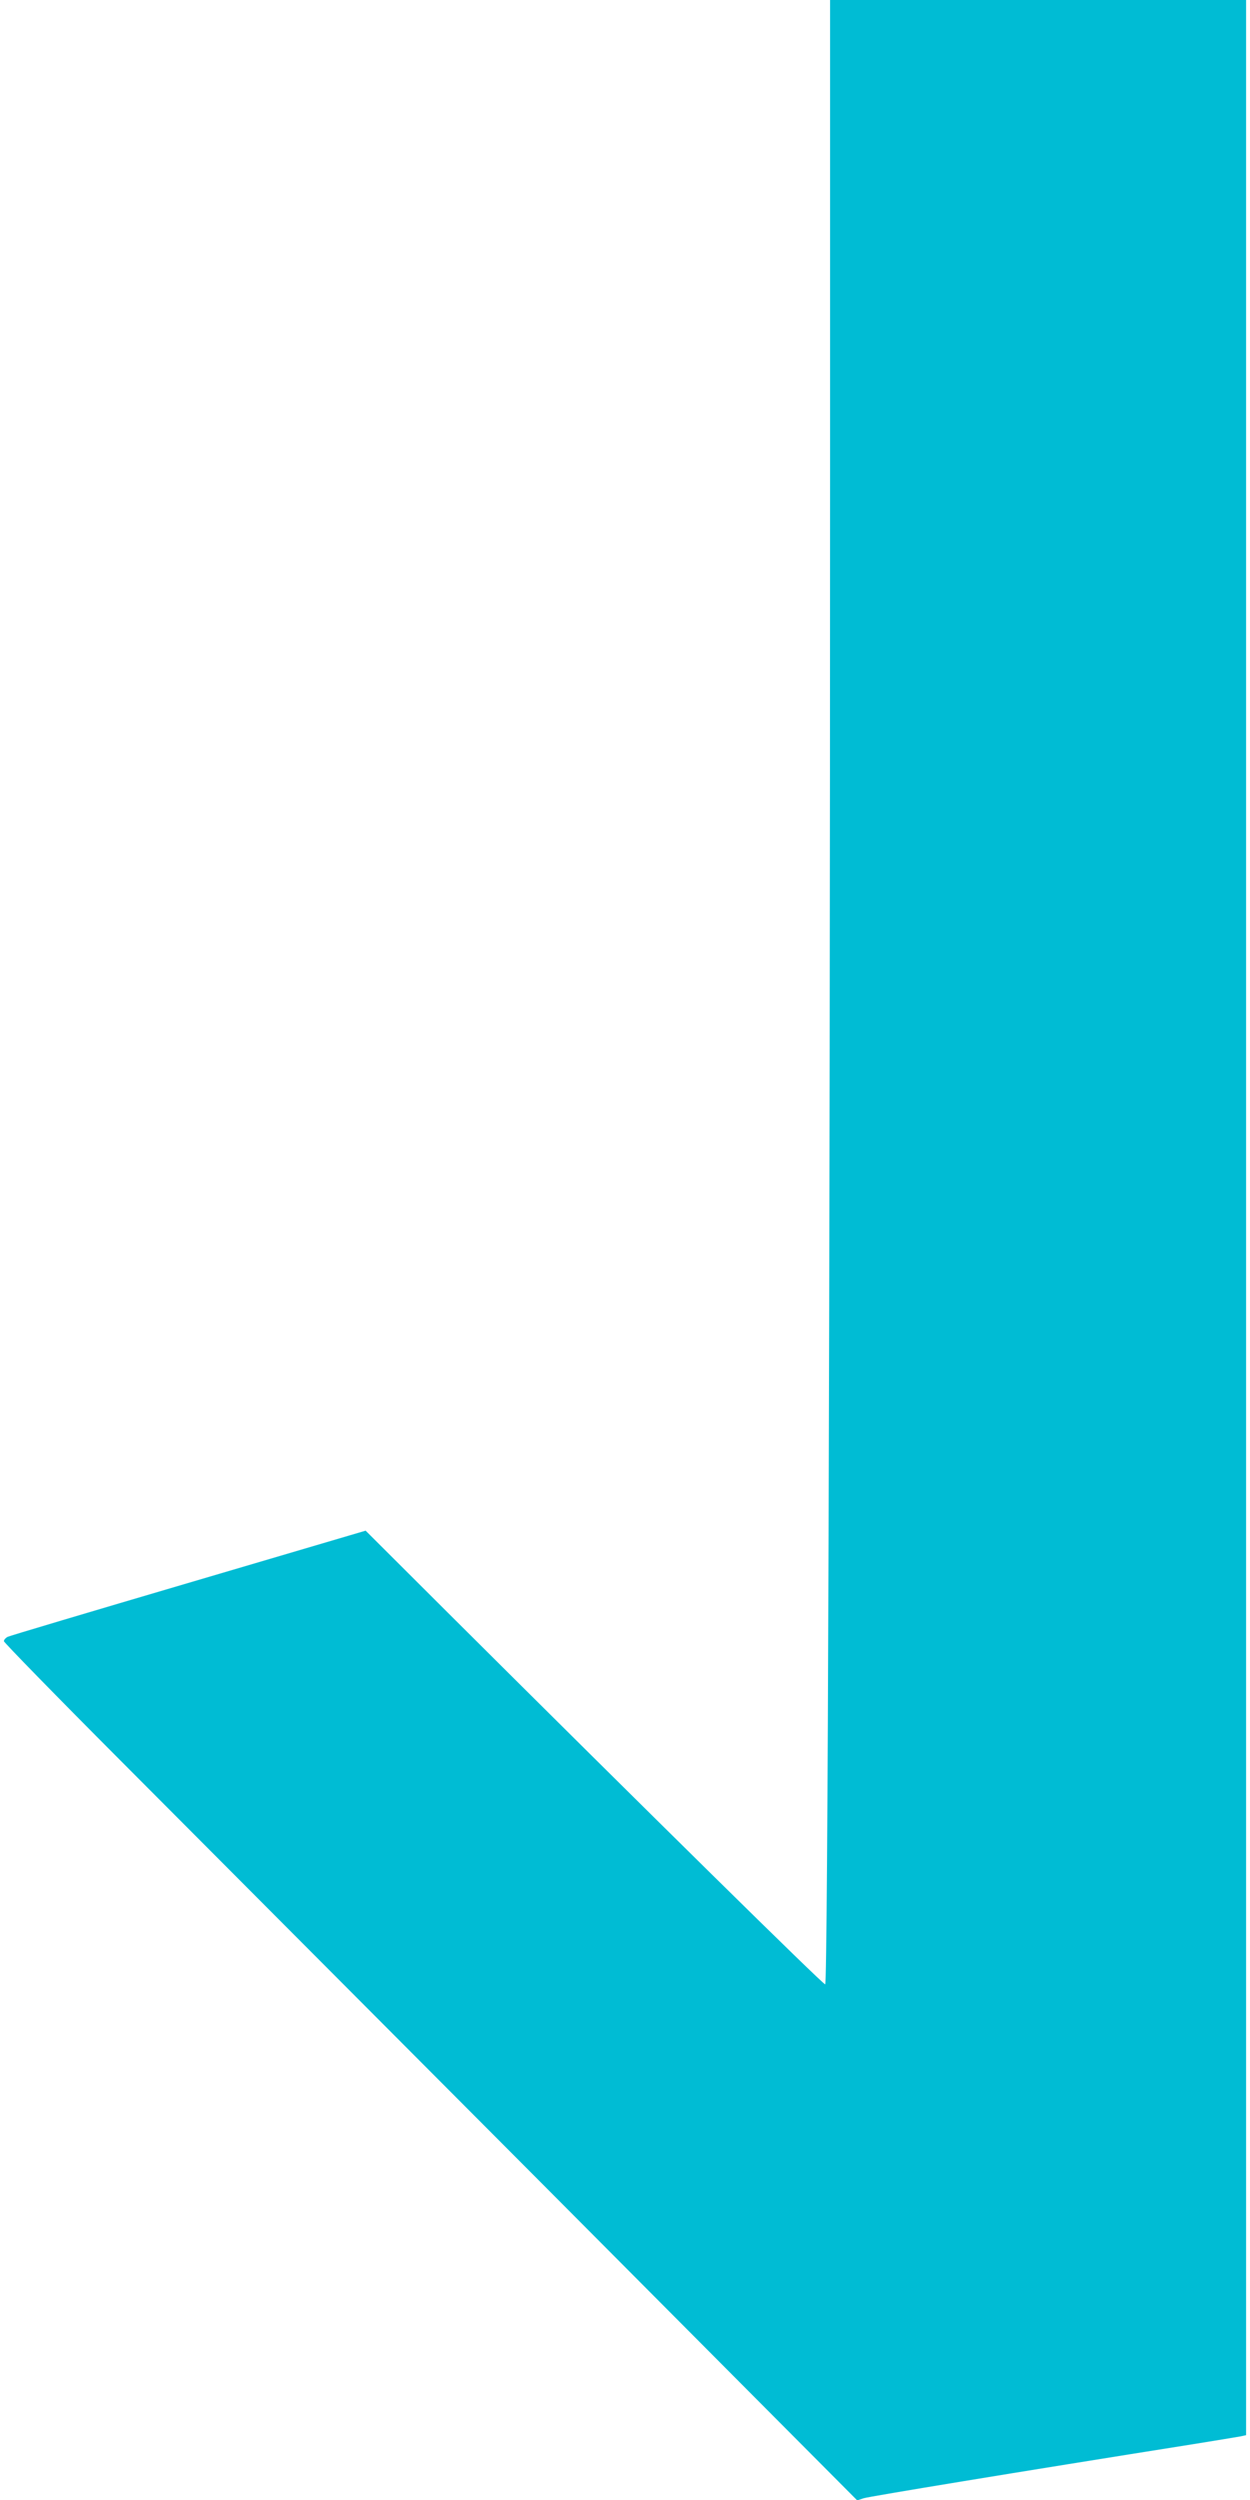 <?xml version="1.0" standalone="no"?>
<!DOCTYPE svg PUBLIC "-//W3C//DTD SVG 20010904//EN"
 "http://www.w3.org/TR/2001/REC-SVG-20010904/DTD/svg10.dtd">
<svg version="1.0" xmlns="http://www.w3.org/2000/svg"
 width="640pt" height="1280pt" viewBox="0 0 640 1280"
 preserveAspectRatio="xMidYMid meet">
<g transform="translate(0,1280) scale(0.1,-0.1)"
fill="#00bcd4" stroke="none">
<path d="M4250 10398 c0 -4213 -12 -7758 -25 -7758 -12 0 -897 872 -1932 1903
l-421 420 -909 -268 c-499 -147 -916 -271 -925 -276 -10 -6 -18 -15 -18 -22 0
-6 267 -280 593 -607 326 -327 1309 -1314 2185 -2193 l1591 -1599 33 11 c28 9
781 133 1688 277 118 19 227 37 243 40 l27 6 0 6234 0 6234 -1065 0 -1065 0 0
-2402z"/>
</g>
</svg>
